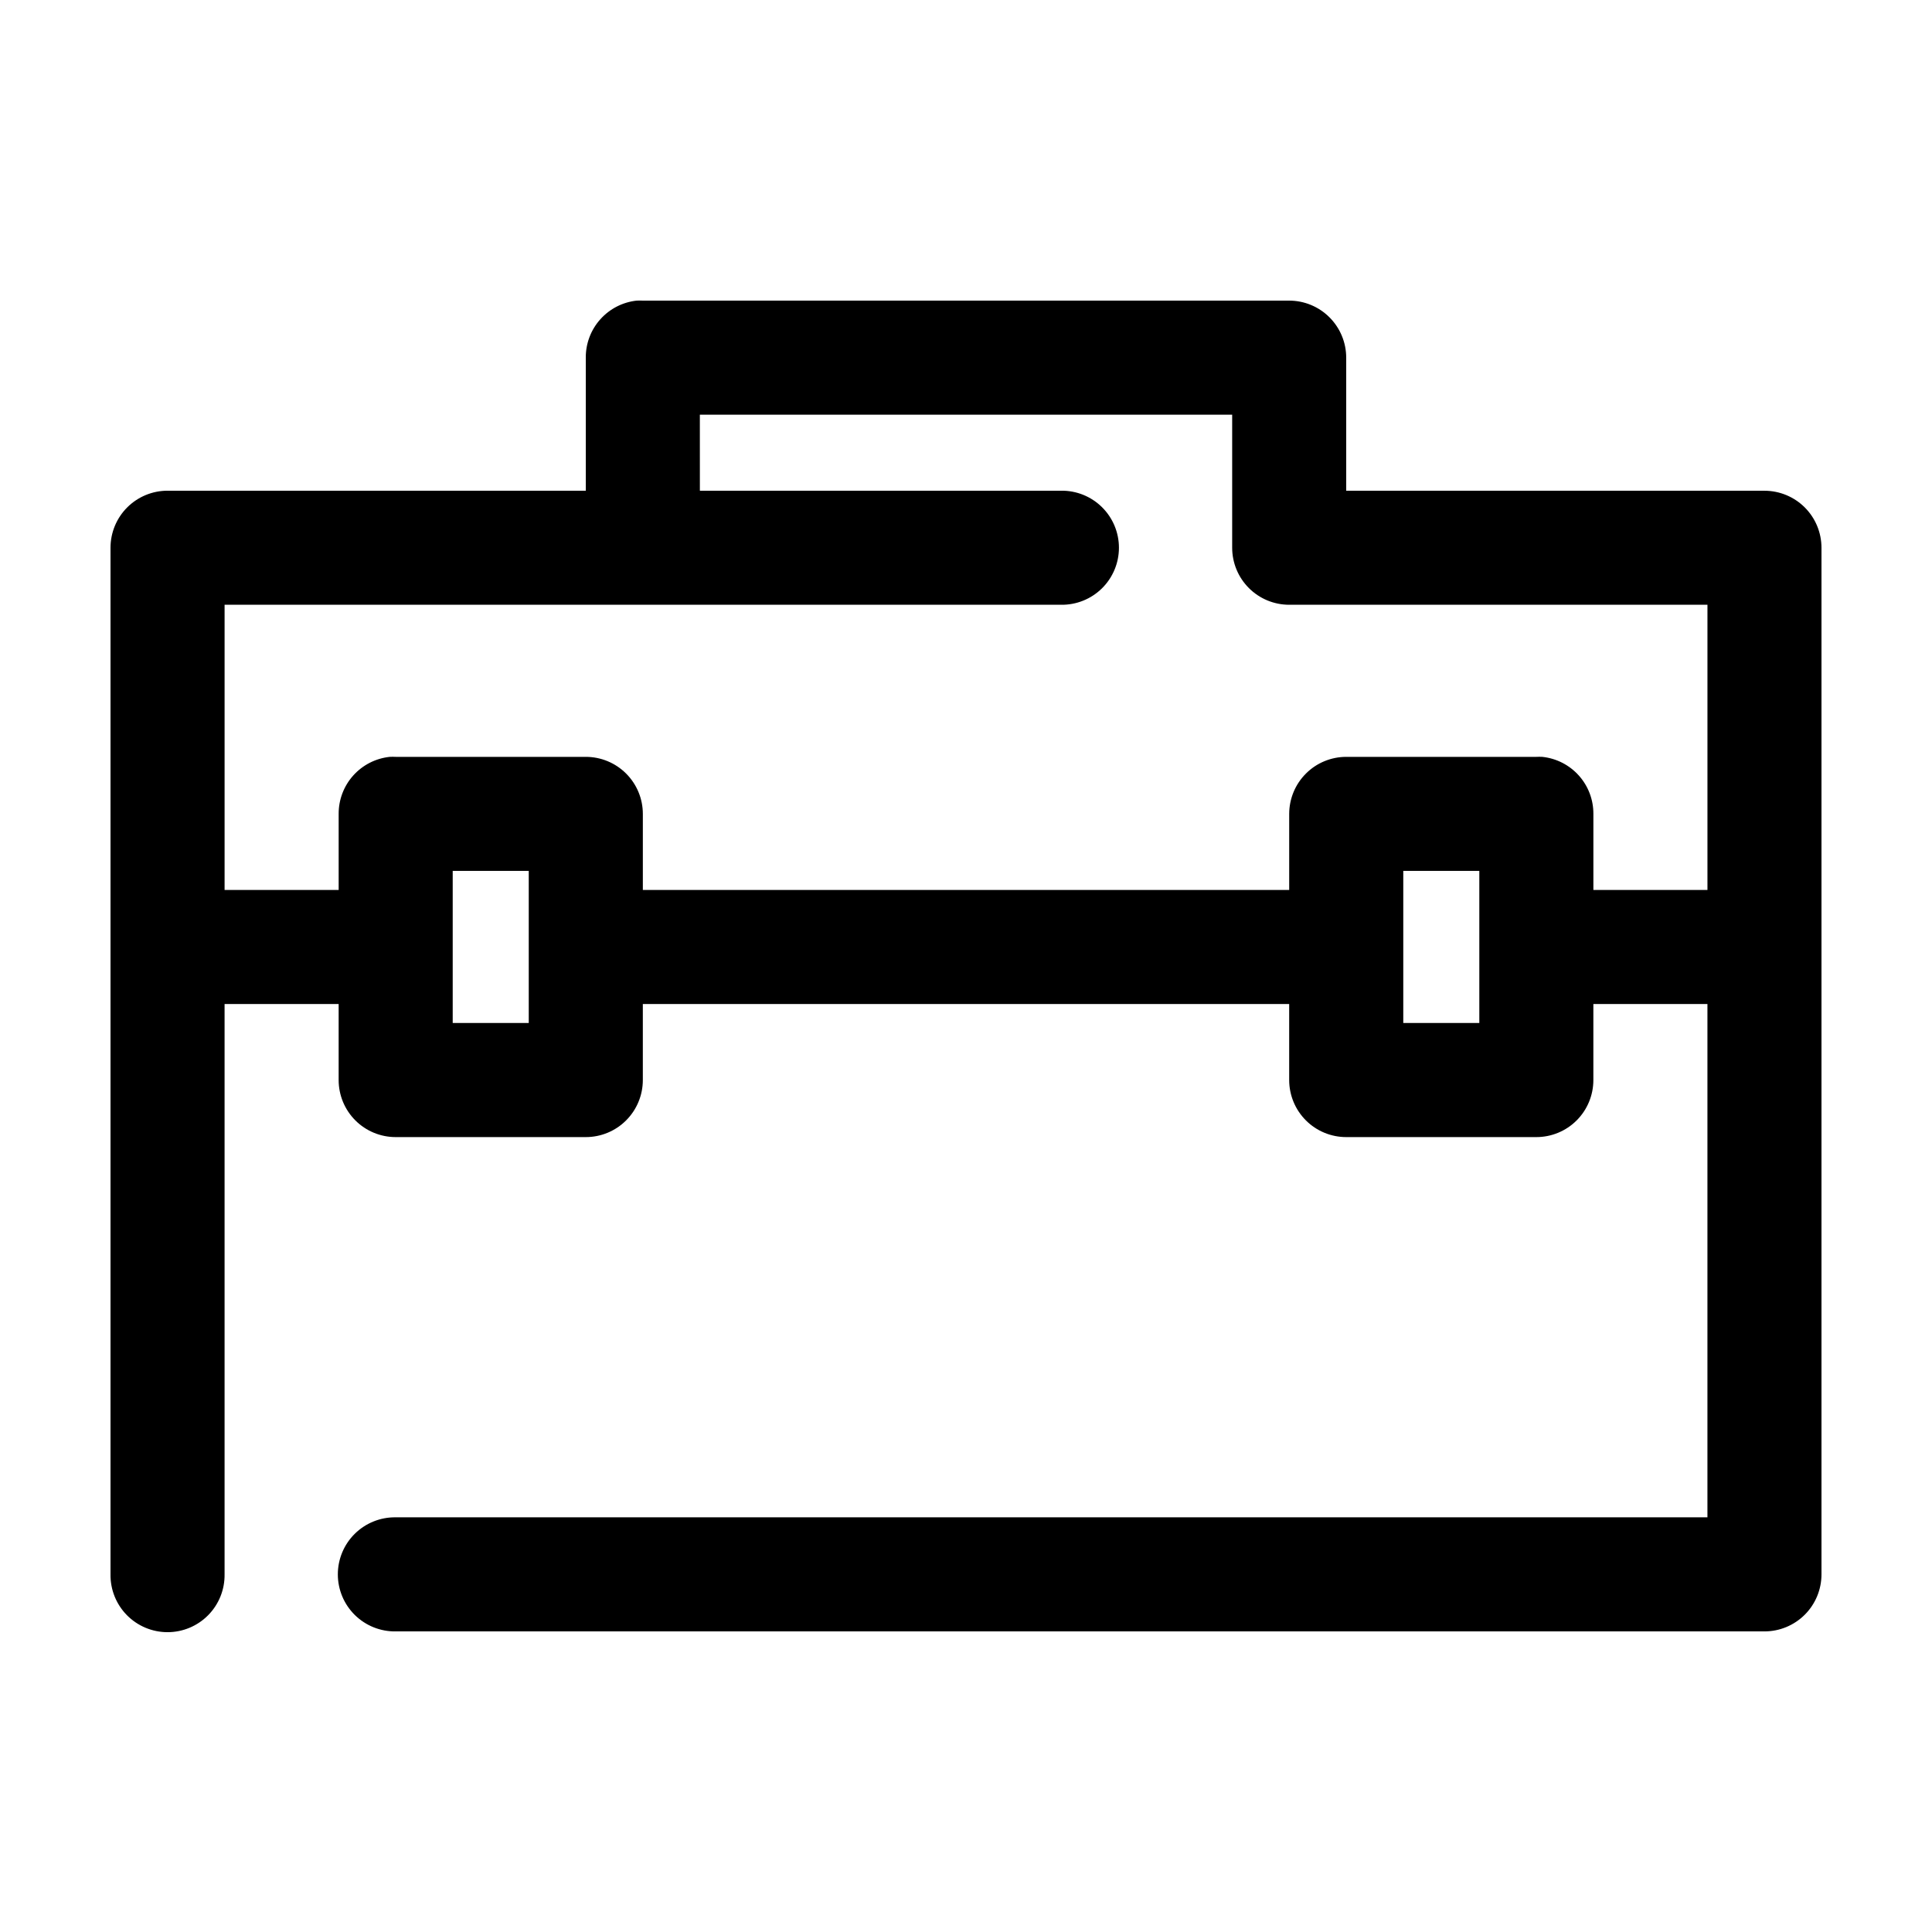 <?xml version="1.0" encoding="UTF-8"?>
<!-- Uploaded to: ICON Repo, www.svgrepo.com, Generator: ICON Repo Mixer Tools -->
<svg fill="#000000" width="800px" height="800px" version="1.1" viewBox="144 144 512 512" xmlns="http://www.w3.org/2000/svg">
 <path d="m312.78 223.66c-3.731 0.391-7.184 2.156-9.684 4.949-2.504 2.793-3.879 6.418-3.856 10.168v35.266h-110.84c-4.008 0-7.852 1.594-10.688 4.426-2.832 2.836-4.426 6.68-4.426 10.688v272.06c-0.059 4.043 1.508 7.945 4.348 10.824 2.844 2.883 6.719 4.504 10.766 4.504 4.047 0 7.922-1.621 10.766-4.504 2.84-2.879 4.406-6.781 4.348-10.824v-151.14h30.23v20.152c0 4.008 1.594 7.852 4.426 10.688 2.836 2.836 6.68 4.426 10.688 4.426h50.383c4.008 0 7.852-1.59 10.684-4.426 2.836-2.836 4.43-6.68 4.43-10.688v-20.152h171.29v20.152c0.004 4.008 1.594 7.852 4.43 10.688 2.832 2.836 6.68 4.426 10.688 4.426h50.379c4.008 0 7.852-1.59 10.688-4.426 2.836-2.836 4.426-6.68 4.426-10.688v-20.152h30.23v136.03h-347.63c-4.047-0.055-7.945 1.512-10.828 4.352-2.879 2.84-4.5 6.719-4.5 10.766 0 4.043 1.621 7.922 4.5 10.762 2.883 2.84 6.781 4.41 10.828 4.352h362.74c4.008 0 7.852-1.594 10.688-4.426 2.836-2.836 4.426-6.68 4.426-10.688v-272.06c0-4.008-1.59-7.852-4.426-10.688-2.836-2.832-6.68-4.426-10.688-4.426h-110.84v-35.266c0-4.012-1.594-7.856-4.43-10.688-2.832-2.836-6.676-4.43-10.688-4.43h-171.29c-0.523-0.027-1.051-0.027-1.574 0zm16.688 30.23h141.07v35.266c0 4.008 1.594 7.852 4.43 10.688 2.832 2.836 6.676 4.426 10.684 4.426h110.84v75.574h-30.23v-20.152c0.023-3.75-1.352-7.375-3.856-10.168-2.5-2.793-5.953-4.559-9.684-4.949-0.523-0.027-1.051-0.027-1.574 0h-50.379c-4.008 0-7.856 1.594-10.688 4.43-2.836 2.832-4.426 6.676-4.43 10.688v20.152h-171.29v-20.152c0-4.012-1.594-7.856-4.43-10.688-2.832-2.836-6.676-4.43-10.684-4.43h-50.383c-0.523-0.027-1.051-0.027-1.574 0-3.731 0.391-7.18 2.156-9.684 4.949-2.5 2.793-3.875 6.418-3.856 10.168v20.152h-30.23v-75.574h221.68c4.047 0.059 7.945-1.508 10.828-4.348 2.883-2.844 4.504-6.719 4.504-10.766s-1.621-7.922-4.504-10.762c-2.883-2.844-6.781-4.41-10.828-4.352h-95.723zm-65.496 120.91h20.152v40.305h-20.152zm251.91 0h20.152v40.305h-20.152z"/>
</svg>